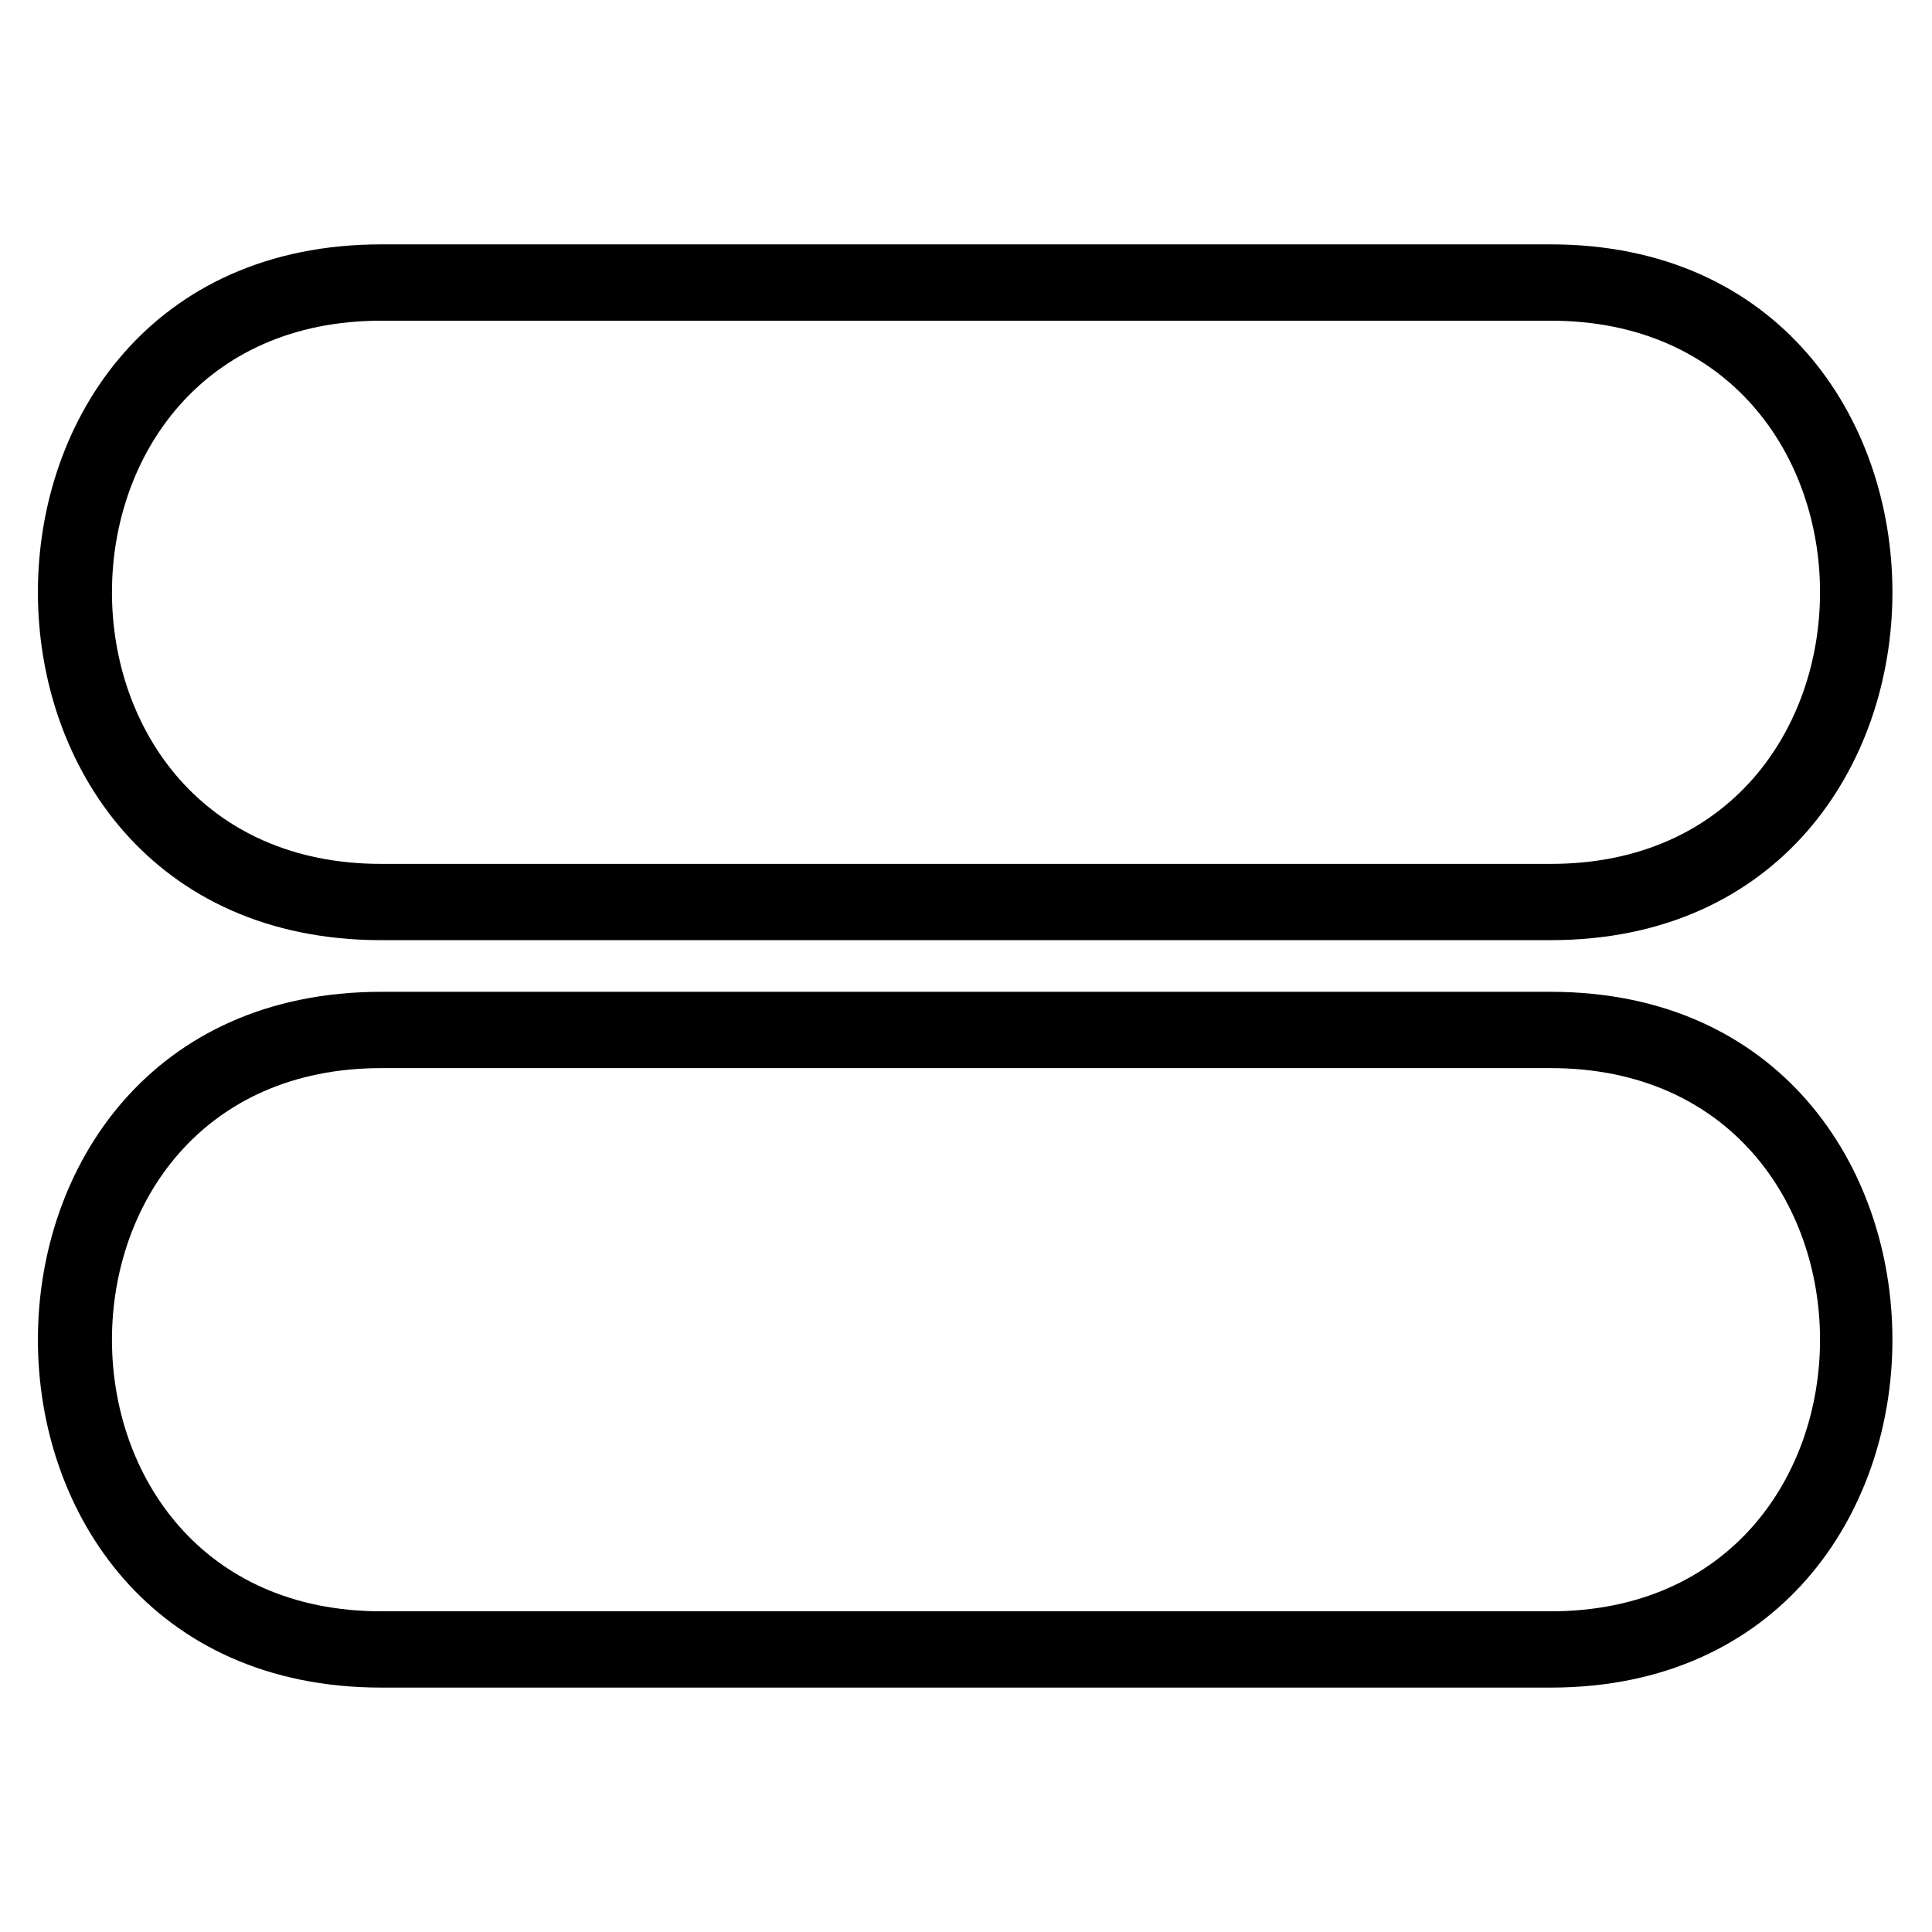 <?xml version="1.0" encoding="UTF-8"?>
<!-- Uploaded to: ICON Repo, www.svgrepo.com, Generator: ICON Repo Mixer Tools -->
<svg fill="#000000" width="800px" height="800px" version="1.1" viewBox="144 144 512 512" xmlns="http://www.w3.org/2000/svg">
 <path d="m245.05 406.84h309.9c120.75 0 120.75 184.39 0 184.39h-309.9c-121.34 0-121.34-184.39 0-184.39zm0-177.85h309.9c95.172 0 95.172 143.95 0 143.95h-309.9c-95.172 0-95.172-143.95 0-143.95zm0 198.07h309.9c95.172 0 95.172 143.95 0 143.95h-309.9c-95.172 0-95.172-143.95 0-143.95zm0-218.3h309.9c120.75 0 120.75 184.39 0 184.39h-309.9c-121.34 0-121.34-184.39 0-184.39z" fill-rule="evenodd"/>
</svg>